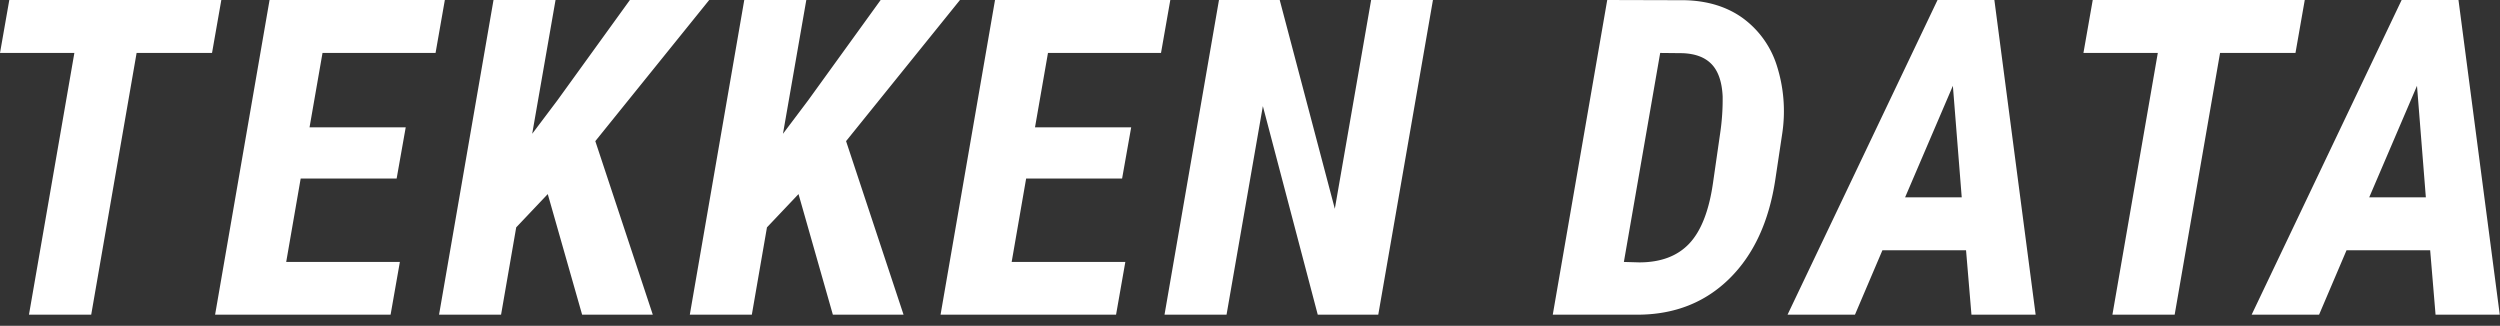 <svg xmlns="http://www.w3.org/2000/svg" width="706" height="92" viewBox="0 0 706 92">
  <rect x="0" y="0" width="706" height="92" fill="#333333" stroke="none"/>
  <g id="グループ_11739" data-name="グループ 11739" transform="translate(14679 -3188)">
    <rect id="長方形_2503" data-name="長方形 2503" width="706" height="92" transform="translate(-14679 3188)" fill="none"/>
    <path id="パス_80233" data-name="パス 80233" d="M69.275-73.914h-21.3L35.156,0H17.578L30.4-73.914H9.4l2.625-14.954H71.9Zm52.136,35.461h-27.1l-4.089,23.56h32.1L119.7,0H70.142L85.522-88.867h49.5L132.4-73.914H100.476l-3.662,21h27.161Zm42.676,4.395-8.911,9.4L150.9,0H133.386l15.381-88.867h17.517l-6.592,37.781,7.08-9.4L187.28-88.867h22.4L177.515-49.011,193.75,0H173.792Zm70.813,0-8.911,9.4L221.716,0H204.2L219.58-88.867H237.1l-6.592,37.781,7.08-9.4,20.508-28.381h22.4L248.328-49.011,264.563,0H244.6Zm91.382-4.395h-27.1l-4.089,23.56h32.1L324.573,0H275.012l15.381-88.867h49.5l-2.625,14.954H305.347l-3.662,21h27.161ZM398.621,0h-17.09l-15.5-58.9L355.774,0H338.257l15.381-88.867h17.151l15.564,58.96,10.254-58.96h17.456ZM447.9,0l15.381-88.867,21.912.061q9.7.244,16.388,5.066a26.427,26.427,0,0,1,9.583,13.367,42.3,42.3,0,0,1,1.556,19.1l-1.953,13q-2.686,17.944-12.97,28.076T471.948,0Zm30.334-73.914L467.981-14.893l4.333.122q9.094,0,14.1-5.28t6.714-17l2.075-14.4a64.75,64.75,0,0,0,.671-10.254q-.305-6.1-3.113-9.033t-8.3-3.113Zm86.377,55.725H540.991L533.24,0H514.2l42.358-88.867h16.052L584.265,0H566.138ZM547.4-33.142h15.991l-2.5-31.494ZM657.642-73.914h-21.3L623.523,0H605.945l12.817-73.914h-21l2.625-14.954h59.875Zm38.037,55.725H672.058L664.307,0H645.264l42.358-88.867h16.052L715.332,0H697.2ZM678.467-33.142h15.991l-2.5-31.494Z" transform="translate(-14688.399 3276.867)" fill="#fff"/>
  </g>
</svg>

